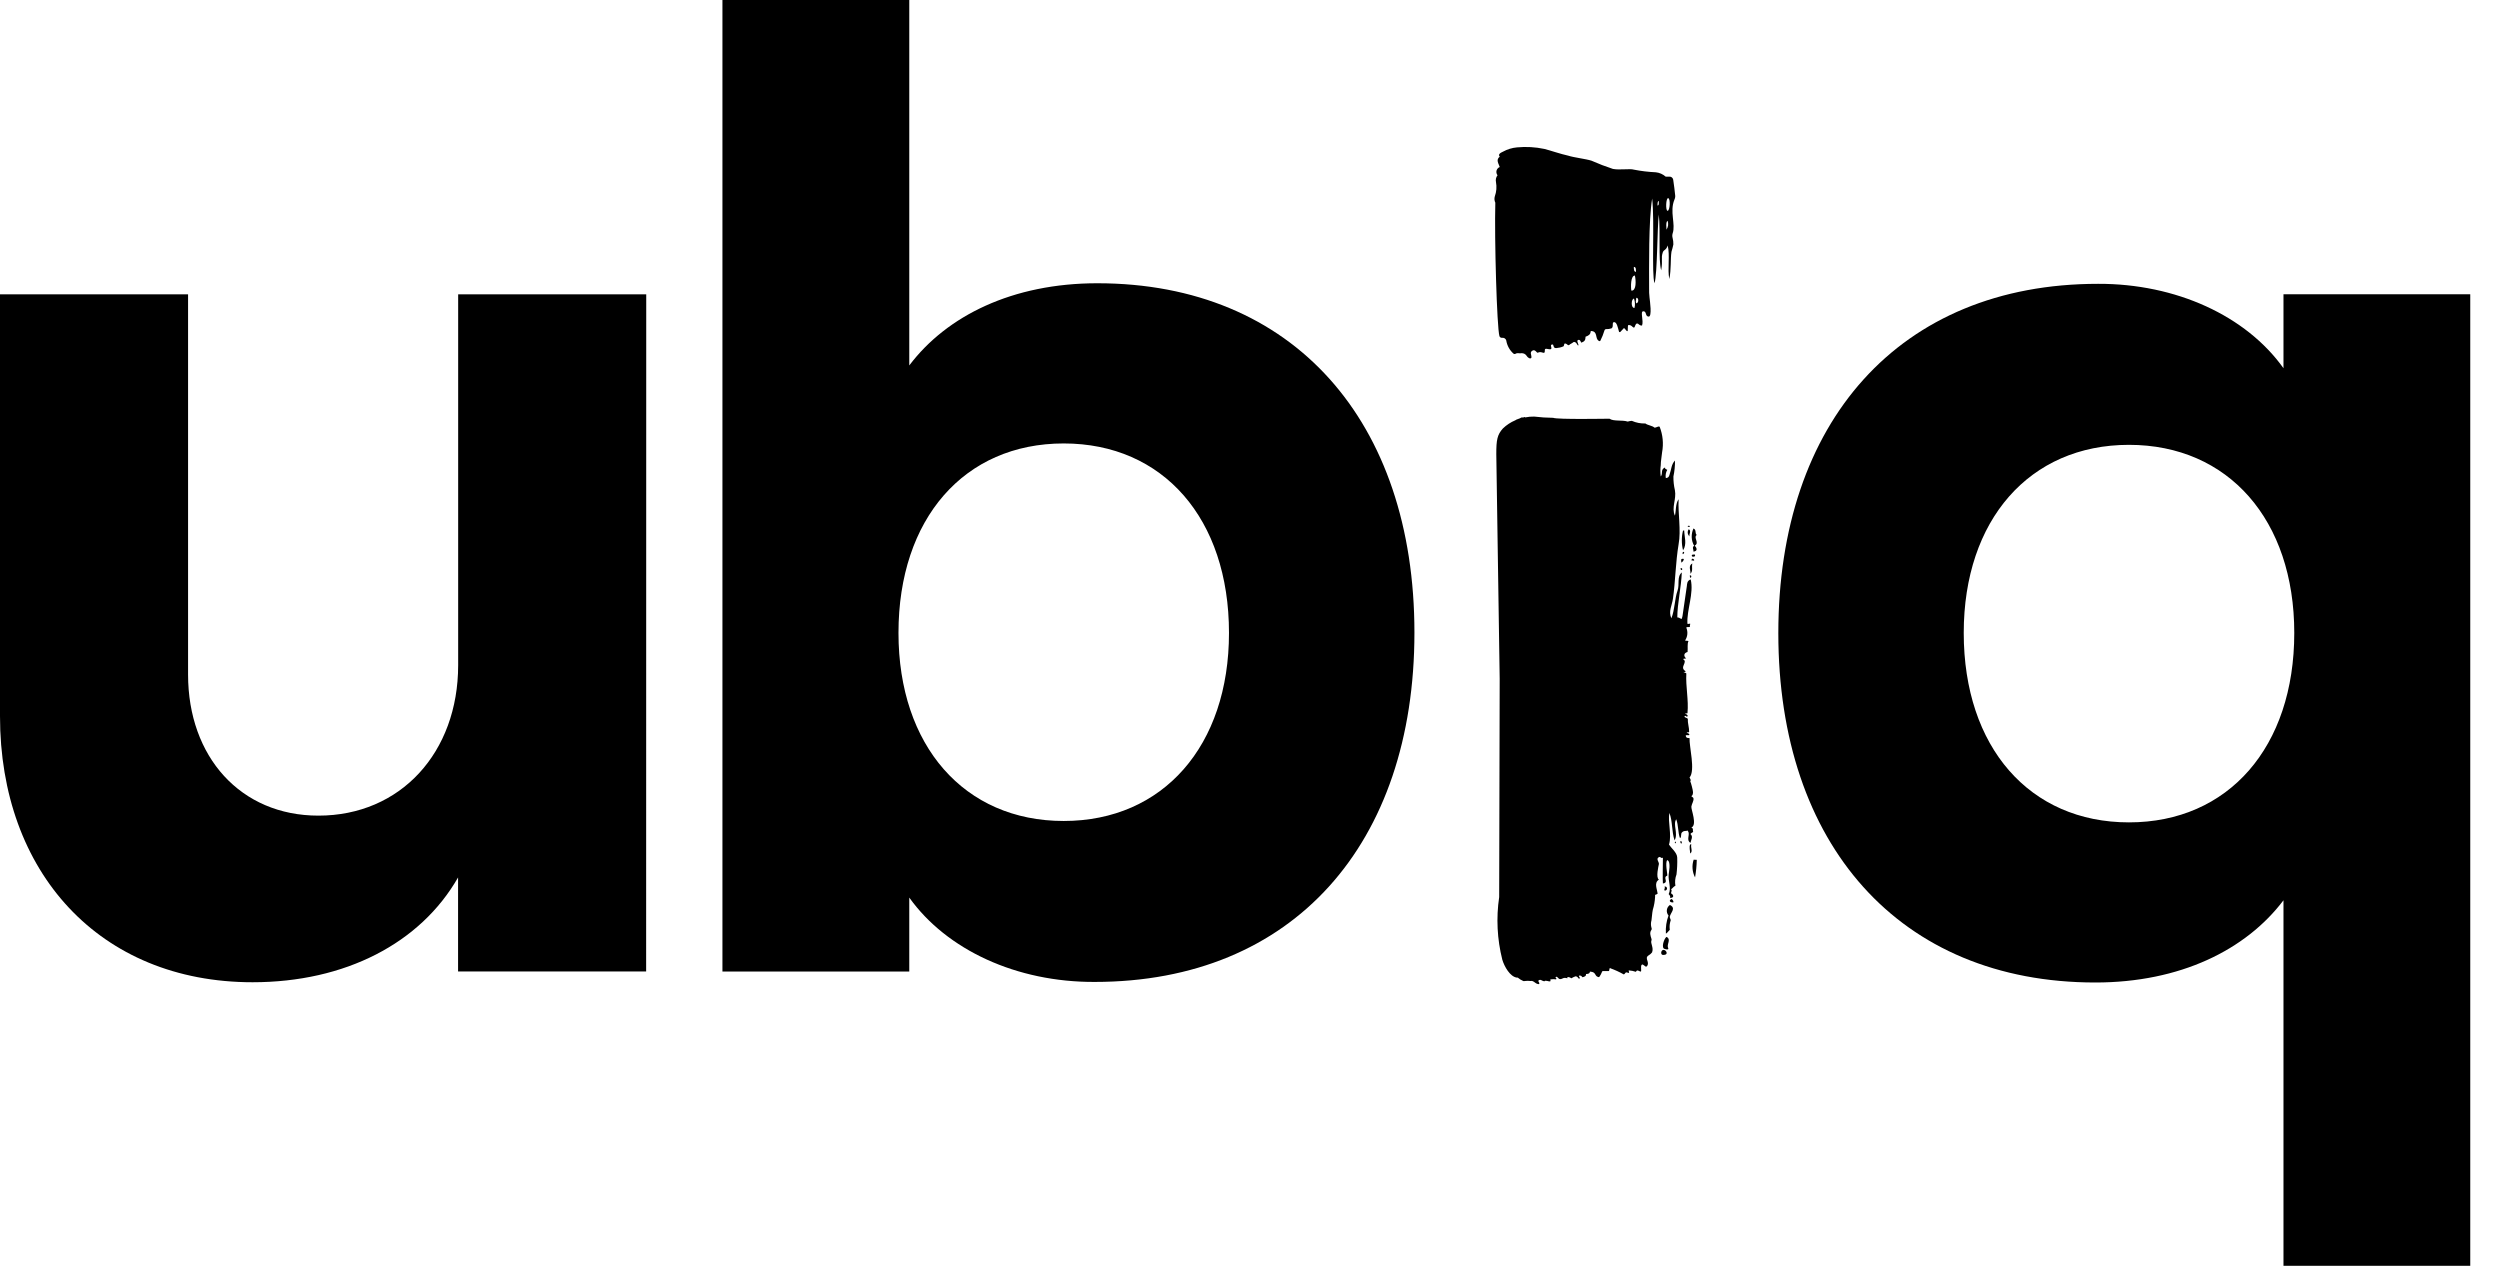 <svg width="79" height="40" viewBox="0 0 79 40" fill="none" xmlns="http://www.w3.org/2000/svg">
<path d="M52.938 6.197C52.922 6.052 52.899 5.826 52.873 5.678C52.868 5.649 52.853 5.623 52.83 5.605C52.806 5.587 52.777 5.579 52.748 5.582H52.636C52.548 5.505 52.439 5.456 52.322 5.444C52.09 5.434 51.859 5.406 51.631 5.361C51.507 5.322 51.179 5.379 50.969 5.338C50.739 5.263 50.512 5.176 50.291 5.078C50.125 5.023 49.73 4.977 49.556 4.919C49.335 4.873 48.964 4.745 48.8 4.706C48.517 4.646 48.226 4.63 47.938 4.657C47.783 4.671 47.632 4.717 47.496 4.792C47.4 4.834 47.333 4.883 47.392 4.951C47.257 5.052 47.364 5.182 47.392 5.278C47.368 5.287 47.346 5.302 47.328 5.322C47.31 5.341 47.298 5.365 47.291 5.39C47.284 5.415 47.283 5.442 47.289 5.468C47.294 5.493 47.306 5.517 47.322 5.538C47.298 5.568 47.282 5.603 47.273 5.64C47.265 5.677 47.265 5.716 47.273 5.753C47.301 5.904 47.289 6.06 47.236 6.205C47.217 6.271 47.222 6.343 47.252 6.405C47.221 7.53 47.301 10.34 47.382 10.621C47.388 10.639 47.4 10.654 47.416 10.664C47.432 10.673 47.451 10.678 47.47 10.675C47.498 10.671 47.526 10.677 47.549 10.692C47.572 10.707 47.59 10.729 47.597 10.756C47.623 10.919 47.704 11.068 47.829 11.177C47.839 11.183 47.85 11.187 47.862 11.187C47.874 11.187 47.886 11.183 47.896 11.177C47.956 11.14 48.016 11.177 48.078 11.161C48.111 11.159 48.144 11.166 48.173 11.181C48.202 11.196 48.227 11.219 48.244 11.247C48.266 11.283 48.3 11.31 48.34 11.325C48.346 11.327 48.353 11.327 48.359 11.326C48.365 11.326 48.371 11.323 48.376 11.32C48.382 11.316 48.386 11.312 48.389 11.306C48.392 11.301 48.394 11.295 48.395 11.288C48.395 11.208 48.333 11.135 48.423 11.081C48.514 11.026 48.558 11.158 48.595 11.146C48.686 11.096 48.761 11.164 48.797 11.146C48.834 11.127 48.797 11.047 48.834 11.026C48.87 11.005 48.982 11.062 49.016 11.026C49.049 10.99 48.969 10.901 49.044 10.886C49.12 10.87 49.057 11.008 49.179 11C49.257 10.994 49.333 10.976 49.405 10.945C49.429 10.927 49.421 10.87 49.442 10.857C49.462 10.844 49.512 10.873 49.54 10.899C49.547 10.905 49.556 10.908 49.565 10.908C49.574 10.908 49.583 10.905 49.59 10.899C49.623 10.865 49.683 10.849 49.717 10.813C49.726 10.808 49.735 10.805 49.745 10.805C49.755 10.805 49.765 10.808 49.774 10.813C49.836 10.842 49.849 10.932 49.875 10.914C49.901 10.896 49.808 10.779 49.86 10.748C49.912 10.717 49.948 10.771 49.961 10.821C49.965 10.824 49.969 10.825 49.974 10.825C49.979 10.825 49.983 10.824 49.987 10.821C50.068 10.787 50.101 10.756 50.104 10.639C50.179 10.616 50.265 10.571 50.262 10.48C50.263 10.475 50.265 10.47 50.269 10.466C50.273 10.463 50.278 10.46 50.283 10.46C50.501 10.473 50.395 10.699 50.522 10.771C50.528 10.777 50.537 10.781 50.545 10.781C50.554 10.781 50.562 10.777 50.569 10.771C50.623 10.666 50.667 10.555 50.701 10.442C50.704 10.431 50.711 10.421 50.719 10.413C50.728 10.406 50.739 10.401 50.751 10.4C50.809 10.403 50.867 10.395 50.922 10.377C51.005 10.327 50.922 10.177 51.008 10.179C51.093 10.182 51.122 10.345 51.161 10.483C51.164 10.487 51.167 10.49 51.171 10.492C51.175 10.494 51.18 10.495 51.184 10.495C51.189 10.495 51.194 10.494 51.198 10.492C51.202 10.49 51.205 10.487 51.208 10.483C51.246 10.446 51.283 10.407 51.317 10.366C51.356 10.384 51.392 10.465 51.423 10.465C51.455 10.465 51.423 10.319 51.455 10.27C51.564 10.27 51.564 10.322 51.616 10.348C51.62 10.351 51.625 10.352 51.63 10.352C51.635 10.352 51.64 10.351 51.644 10.348C51.673 10.319 51.675 10.223 51.733 10.223C51.79 10.223 51.784 10.288 51.888 10.288C51.948 10.133 51.818 9.836 51.93 9.836C52.042 9.836 51.979 9.997 52.096 10.005C52.213 10.013 52.135 9.504 52.125 9.4C52.114 9.303 52.109 9.206 52.112 9.109C52.112 8.452 52.093 6.979 52.208 6.273C52.291 7.01 52.184 8.67 52.283 8.951C52.374 8.657 52.366 7.208 52.418 6.779C52.475 7.327 52.4 8.2 52.493 8.543C52.553 8.2 52.478 8.174 52.545 7.971C52.579 7.883 52.652 7.912 52.699 7.756C52.777 8.068 52.686 8.514 52.751 8.818C52.813 8.504 52.784 8.187 52.818 7.956C52.842 7.88 52.862 7.803 52.878 7.725C52.88 7.656 52.872 7.588 52.855 7.522C52.841 7.475 52.841 7.424 52.855 7.377C52.958 7.086 52.753 6.688 52.912 6.309C52.929 6.275 52.938 6.236 52.938 6.197ZM52.696 6.662C52.626 6.662 52.642 6.242 52.717 6.262C52.792 6.283 52.769 6.66 52.696 6.662ZM51.551 9.184C51.53 9.073 51.527 8.707 51.662 8.707C51.699 8.865 51.712 9.195 51.551 9.184ZM51.649 9.732C51.525 9.732 51.548 9.436 51.634 9.436C51.669 9.531 51.675 9.635 51.649 9.732ZM51.629 8.434C51.704 8.434 51.696 8.525 51.696 8.592C51.629 8.59 51.629 8.501 51.629 8.431V8.434ZM51.706 9.413C51.777 9.392 51.803 9.566 51.706 9.587C51.673 9.522 51.706 9.488 51.706 9.41V9.413ZM52.377 6.494C52.377 6.449 52.377 6.351 52.416 6.351C52.416 6.405 52.431 6.494 52.377 6.494ZM52.662 7.273C52.662 7.205 52.631 7.013 52.696 6.977C52.712 7.022 52.718 7.071 52.712 7.12C52.706 7.168 52.689 7.214 52.662 7.255V7.273Z" fill="black"/>
<path d="M20.418 30.699H14.475V27.727C13.286 29.805 10.909 31.039 7.982 31.039C3.14 31.039 0 27.558 0 22.631V9.301H5.943V21.317C5.943 23.914 7.6 25.774 10.062 25.774C12.66 25.774 14.478 23.779 14.478 21.018V9.301H20.421L20.418 30.699Z" fill="black"/>
<path d="M28.733 28.364V30.701H22.829V0H28.733V11.548C29.919 9.977 32 8.951 34.675 8.951C40.875 8.951 44.696 13.322 44.696 19.99C44.696 26.657 40.875 31.029 34.59 31.029C32.127 31.039 29.919 30.021 28.733 28.364ZM38.836 20C38.836 16.392 36.758 14.013 33.613 14.013C30.468 14.013 28.392 16.392 28.392 20C28.392 23.566 30.47 25.943 33.613 25.943C36.756 25.943 38.836 23.566 38.836 20Z" fill="black"/>
<path d="M72.158 11.636V9.299H78.06V40H72.158V28.449C70.969 30.021 68.888 31.047 66.213 31.047C60.016 31.047 56.195 26.675 56.195 20.008C56.195 13.34 60.016 8.969 66.299 8.969C68.761 8.961 70.977 9.979 72.158 11.636ZM62.054 20C62.054 23.608 64.132 25.987 67.275 25.987C70.418 25.987 72.499 23.608 72.499 20C72.499 16.434 70.421 14.057 67.275 14.057C64.13 14.057 62.054 16.434 62.054 20Z" fill="black"/>
<path d="M52.673 29.61C52.634 29.577 52.493 29.87 52.571 29.969C52.587 29.992 52.745 30.029 52.717 29.969C52.652 29.839 52.818 29.701 52.673 29.61Z" fill="black"/>
<path d="M52.6 28.14C52.609 28.142 52.619 28.142 52.629 28.14C52.638 28.137 52.647 28.133 52.654 28.127C52.661 28.121 52.667 28.113 52.672 28.104C52.676 28.096 52.678 28.086 52.678 28.077C52.678 28.067 52.676 28.058 52.672 28.049C52.667 28.04 52.661 28.032 52.654 28.026C52.647 28.02 52.638 28.016 52.629 28.014C52.619 28.011 52.609 28.011 52.6 28.013C52.629 28.081 52.574 28.093 52.6 28.14Z" fill="black"/>
<path d="M53.21 17.662C53.068 17.634 53.153 17.745 53.12 17.779C53.144 17.77 53.166 17.754 53.182 17.734C53.198 17.713 53.208 17.688 53.21 17.662Z" fill="black"/>
<path d="M52.569 30.016C52.483 30.016 52.46 30.177 52.556 30.177C52.745 30.177 52.652 30.016 52.569 30.016Z" fill="black"/>
<path d="M53.112 17.948C53.093 17.974 53.13 17.987 53.112 18.013C53.184 18.016 53.169 17.953 53.112 17.948Z" fill="black"/>
<path d="M53.182 17.512C53.205 17.496 53.239 17.462 53.208 17.442C53.177 17.421 53.151 17.491 53.182 17.512Z" fill="black"/>
<path d="M53.429 18.182C53.356 18.182 53.429 18.226 53.4 18.257C53.468 18.26 53.444 18.182 53.429 18.182Z" fill="black"/>
<path d="M53.416 18.133C53.509 18.036 53.449 17.933 53.478 17.805C53.333 17.881 53.436 18.036 53.416 18.133Z" fill="black"/>
<path d="M53.221 16.764C53.2 16.764 53.19 16.764 53.184 16.764C53.133 16.969 53.133 17.184 53.184 17.39C53.314 17.197 53.226 16.966 53.221 16.764Z" fill="black"/>
<path d="M53.39 16.951C53.361 16.891 53.46 16.771 53.364 16.725C53.339 16.759 53.328 16.801 53.333 16.843C53.338 16.884 53.358 16.923 53.39 16.951Z" fill="black"/>
<path d="M53.392 16.654C53.394 16.651 53.395 16.647 53.395 16.643C53.395 16.639 53.395 16.634 53.393 16.631C53.392 16.627 53.389 16.623 53.387 16.62C53.384 16.617 53.38 16.615 53.377 16.613C53.314 16.608 53.314 16.654 53.392 16.654Z" fill="black"/>
<path d="M52.94 26.647C52.979 26.647 52.94 26.61 52.964 26.597C52.912 26.592 52.917 26.634 52.94 26.647Z" fill="black"/>
<path d="M53.483 17.592C53.525 17.592 53.571 17.592 53.564 17.546C53.556 17.499 53.527 17.53 53.491 17.527C53.455 17.525 53.447 17.566 53.483 17.592Z" fill="black"/>
<path d="M52.769 28.597C52.743 28.615 52.721 28.639 52.704 28.665C52.688 28.692 52.677 28.723 52.673 28.754C52.669 28.785 52.671 28.817 52.68 28.847C52.689 28.878 52.704 28.906 52.725 28.93C52.658 29.112 52.63 29.305 52.642 29.499C52.673 29.499 52.722 29.423 52.761 29.387C52.765 29.38 52.767 29.372 52.767 29.364C52.767 29.355 52.765 29.348 52.761 29.34C52.755 29.252 52.766 29.164 52.795 29.081C52.795 29.044 52.758 29.003 52.766 28.964C52.795 28.831 52.974 28.699 52.769 28.597Z" fill="black"/>
<path d="M53.52 27.166C53.489 27.258 53.477 27.355 53.485 27.451C53.493 27.547 53.519 27.641 53.564 27.727C53.595 27.544 53.614 27.358 53.618 27.171L53.52 27.166Z" fill="black"/>
<path d="M53.512 17.431C53.665 17.416 53.613 17.301 53.553 17.242C53.717 17.153 53.501 16.997 53.616 16.904C53.551 16.847 53.616 16.748 53.514 16.699C53.474 16.786 53.455 16.881 53.458 16.977C53.462 17.072 53.488 17.166 53.535 17.249C53.457 17.288 53.525 17.379 53.512 17.431Z" fill="black"/>
<path d="M53.522 17.717C53.551 17.717 53.54 17.662 53.475 17.654C53.475 17.673 53.444 17.68 53.449 17.706L53.522 17.717Z" fill="black"/>
<path d="M53.122 26.657C53.156 26.657 53.151 26.592 53.122 26.577C53.093 26.561 53.091 26.634 53.122 26.657Z" fill="black"/>
<path d="M52.875 28.517C52.896 28.47 52.849 28.442 52.831 28.408C52.738 28.429 52.738 28.522 52.875 28.517Z" fill="black"/>
<path d="M53.447 26.683C53.431 26.683 53.416 26.683 53.41 26.683C53.369 26.774 53.41 26.886 53.41 26.971C53.507 26.907 53.413 26.779 53.447 26.683Z" fill="black"/>
<path d="M53.504 26.288C53.48 26.229 53.525 26.182 53.447 26.151C53.642 26.067 53.434 25.579 53.447 25.488C53.46 25.397 53.527 25.312 53.514 25.229C53.514 25.197 53.46 25.184 53.447 25.158C53.493 25.133 53.496 25.083 53.499 25.034C53.501 24.984 53.431 24.714 53.413 24.694C53.444 24.647 53.413 24.616 53.39 24.569C53.582 24.348 53.374 23.584 53.39 23.325C53.281 23.325 53.278 23.288 53.27 23.249C53.262 23.21 53.371 23.249 53.382 23.223C53.392 23.197 53.358 23.171 53.301 23.158C53.301 23.127 53.387 23.158 53.377 23.122C53.377 22.979 53.327 22.847 53.335 22.717C53.319 22.68 53.197 22.675 53.239 22.621C53.273 22.621 53.301 22.621 53.291 22.652C53.364 22.639 53.327 22.577 53.249 22.553C53.249 22.535 53.335 22.553 53.325 22.53C53.364 22.114 53.265 21.709 53.288 21.28C53.273 21.262 53.226 21.255 53.203 21.239C53.179 21.223 53.275 21.255 53.262 21.208C53.054 21.083 53.351 20.927 53.187 20.831C53.187 20.808 53.255 20.816 53.281 20.805C53.197 20.735 53.203 20.634 53.327 20.603C53.34 20.486 53.312 20.343 53.356 20.26C53.322 20.236 53.283 20.26 53.249 20.239C53.288 20.18 53.312 20.113 53.319 20.043C53.326 19.972 53.315 19.901 53.288 19.836C53.288 19.803 53.366 19.821 53.4 19.813C53.397 19.779 53.401 19.744 53.413 19.712C53.361 19.699 53.377 19.727 53.322 19.712C53.299 19.262 53.532 18.753 53.426 18.309C53.306 18.351 53.314 18.449 53.304 18.522C53.265 18.803 53.192 19.301 53.179 19.384C53.174 19.444 53.161 19.502 53.143 19.558C53.057 19.54 53.088 19.517 53.003 19.509C53.003 19.073 53.127 18.564 53.145 18.088C52.982 18.229 53.081 18.468 53.01 18.665C52.917 18.925 52.927 19.257 52.816 19.538C52.714 19.325 52.836 19.13 52.865 18.919C52.904 18.647 52.925 18.356 52.948 18.062C52.971 17.769 52.997 17.478 53.044 17.197C53.125 16.751 53.021 16.223 53.044 15.777C52.943 15.909 52.966 16.151 52.927 16.296C52.81 16.036 52.982 15.777 52.927 15.491C52.894 15.349 52.878 15.203 52.88 15.057C52.915 14.892 52.932 14.723 52.93 14.553C52.813 14.668 52.816 14.836 52.758 14.997C52.745 15.039 52.733 15.101 52.639 15.107C52.623 15.017 52.639 14.925 52.686 14.847C52.644 14.826 52.595 14.808 52.621 14.769C52.46 14.836 52.558 14.961 52.48 15.057C52.463 14.938 52.463 14.818 52.48 14.699C52.48 14.569 52.509 14.439 52.522 14.293C52.573 14.021 52.546 13.741 52.444 13.483C52.382 13.462 52.353 13.517 52.278 13.512C52.226 13.454 52.057 13.436 51.995 13.382C51.847 13.387 51.701 13.358 51.566 13.299C51.522 13.301 51.478 13.309 51.436 13.322C51.267 13.265 50.987 13.322 50.86 13.231C50.79 13.231 49.213 13.26 49.078 13.203C48.878 13.201 48.679 13.188 48.48 13.164C48.386 13.162 48.291 13.171 48.197 13.19L48.184 13.177L48.133 13.192H48.078C48.018 13.236 47.919 13.247 47.886 13.28C47.739 13.342 47.605 13.43 47.491 13.54C47.312 13.74 47.283 13.901 47.283 14.351C47.283 14.546 47.335 17.847 47.39 21.449L47.374 28.348C47.276 29.008 47.31 29.68 47.473 30.327C47.538 30.543 47.717 30.865 47.935 30.893C47.944 30.891 47.953 30.891 47.961 30.893C48.014 30.937 48.072 30.973 48.135 31C48.151 31.006 48.169 31.006 48.184 31C48.246 30.992 48.309 30.992 48.371 31C48.388 30.996 48.405 30.996 48.421 31C48.504 31.026 48.509 31.081 48.616 31.099C48.62 31.099 48.625 31.098 48.629 31.096C48.633 31.095 48.636 31.092 48.639 31.088C48.642 31.084 48.643 31.08 48.644 31.076C48.644 31.071 48.643 31.067 48.642 31.062C48.626 31.026 48.584 30.992 48.642 30.969C48.699 30.945 48.73 31.003 48.803 31.01C48.834 30.961 48.946 31.026 48.984 31.01C49.023 30.995 48.964 30.958 49.005 30.948C49.059 30.939 49.115 30.939 49.169 30.948C49.223 30.919 49.117 30.896 49.169 30.87C49.221 30.844 49.234 30.945 49.309 30.94C49.384 30.935 49.395 30.875 49.53 30.914V30.875C49.575 30.873 49.619 30.887 49.654 30.914C49.695 30.889 49.739 30.868 49.784 30.852C49.875 30.852 49.873 30.951 49.912 30.922C49.951 30.893 49.875 30.865 49.896 30.829C49.971 30.816 49.982 30.855 50.003 30.881C50.081 30.867 50.127 30.836 50.117 30.779C50.179 30.779 50.239 30.761 50.236 30.72C50.236 30.717 50.237 30.714 50.238 30.712C50.239 30.71 50.24 30.708 50.243 30.706C50.245 30.705 50.247 30.704 50.25 30.703C50.252 30.703 50.255 30.703 50.257 30.704C50.449 30.72 50.374 30.834 50.504 30.875C50.511 30.878 50.519 30.878 50.527 30.875C50.534 30.873 50.541 30.868 50.545 30.862C50.578 30.813 50.605 30.76 50.626 30.704C50.628 30.699 50.631 30.694 50.635 30.691C50.639 30.688 50.644 30.686 50.649 30.686C50.704 30.686 50.808 30.686 50.834 30.686C50.86 30.686 50.849 30.623 50.867 30.597C50.886 30.571 50.88 30.597 50.886 30.597C51.033 30.65 51.176 30.715 51.312 30.792C51.353 30.779 51.353 30.733 51.387 30.727C51.421 30.722 51.457 30.756 51.475 30.74C51.493 30.725 51.449 30.665 51.475 30.665C51.549 30.67 51.621 30.684 51.691 30.709C51.702 30.692 51.715 30.678 51.73 30.665C51.79 30.665 51.836 30.72 51.855 30.696C51.873 30.673 51.842 30.558 51.87 30.496C51.874 30.489 51.88 30.483 51.888 30.48C51.896 30.478 51.904 30.478 51.912 30.48C51.974 30.509 52.005 30.577 52.044 30.53C52.145 30.408 51.958 30.286 52.086 30.197C52.131 30.171 52.172 30.137 52.205 30.096C52.265 29.94 52.145 29.813 52.187 29.714C52.192 29.7 52.192 29.684 52.187 29.67C52.153 29.561 52.12 29.47 52.187 29.382C52.192 29.372 52.195 29.361 52.195 29.351C52.195 29.34 52.192 29.329 52.187 29.32C52.164 29.241 52.164 29.159 52.187 29.081C52.203 28.979 52.205 28.857 52.229 28.748C52.27 28.615 52.294 28.477 52.301 28.338C52.304 28.318 52.304 28.298 52.301 28.278C52.331 28.272 52.359 28.259 52.382 28.239C52.364 28.093 52.26 27.896 52.421 27.797C52.319 27.73 52.408 27.374 52.421 27.306C52.434 27.239 52.301 27.125 52.442 27.078C52.501 27.091 52.483 27.13 52.548 27.104C52.548 27.239 52.535 27.813 52.548 27.919C52.706 27.896 52.61 27.782 52.626 27.725C52.642 27.668 52.683 27.686 52.688 27.662C52.694 27.639 52.61 27.239 52.688 27.179C52.81 27.226 52.733 27.584 52.73 27.636C52.709 27.834 52.823 28.065 52.73 28.255C52.761 28.288 52.792 28.322 52.774 28.374C52.927 28.374 52.875 28.26 52.805 28.231C52.805 28.174 52.847 28.145 52.805 28.101C52.86 28.067 52.88 28.018 52.943 27.99C52.922 27.87 52.934 27.747 52.977 27.634C52.998 27.457 53.006 27.279 53 27.101C53 26.948 52.805 26.792 52.74 26.691C52.836 26.366 52.696 25.977 52.753 25.688C52.857 25.948 52.821 26.275 52.917 26.556C53.039 26.34 52.855 26.055 52.969 25.888C53.042 26.078 53.018 26.299 53.088 26.488C53.156 26.439 53.088 26.351 53.164 26.291C53.239 26.231 53.306 26.278 53.314 26.239C53.447 26.345 53.257 26.527 53.418 26.636C53.436 26.538 53.514 26.436 53.418 26.356C53.431 26.322 53.48 26.312 53.504 26.288Z" fill="black"/>
</svg>
